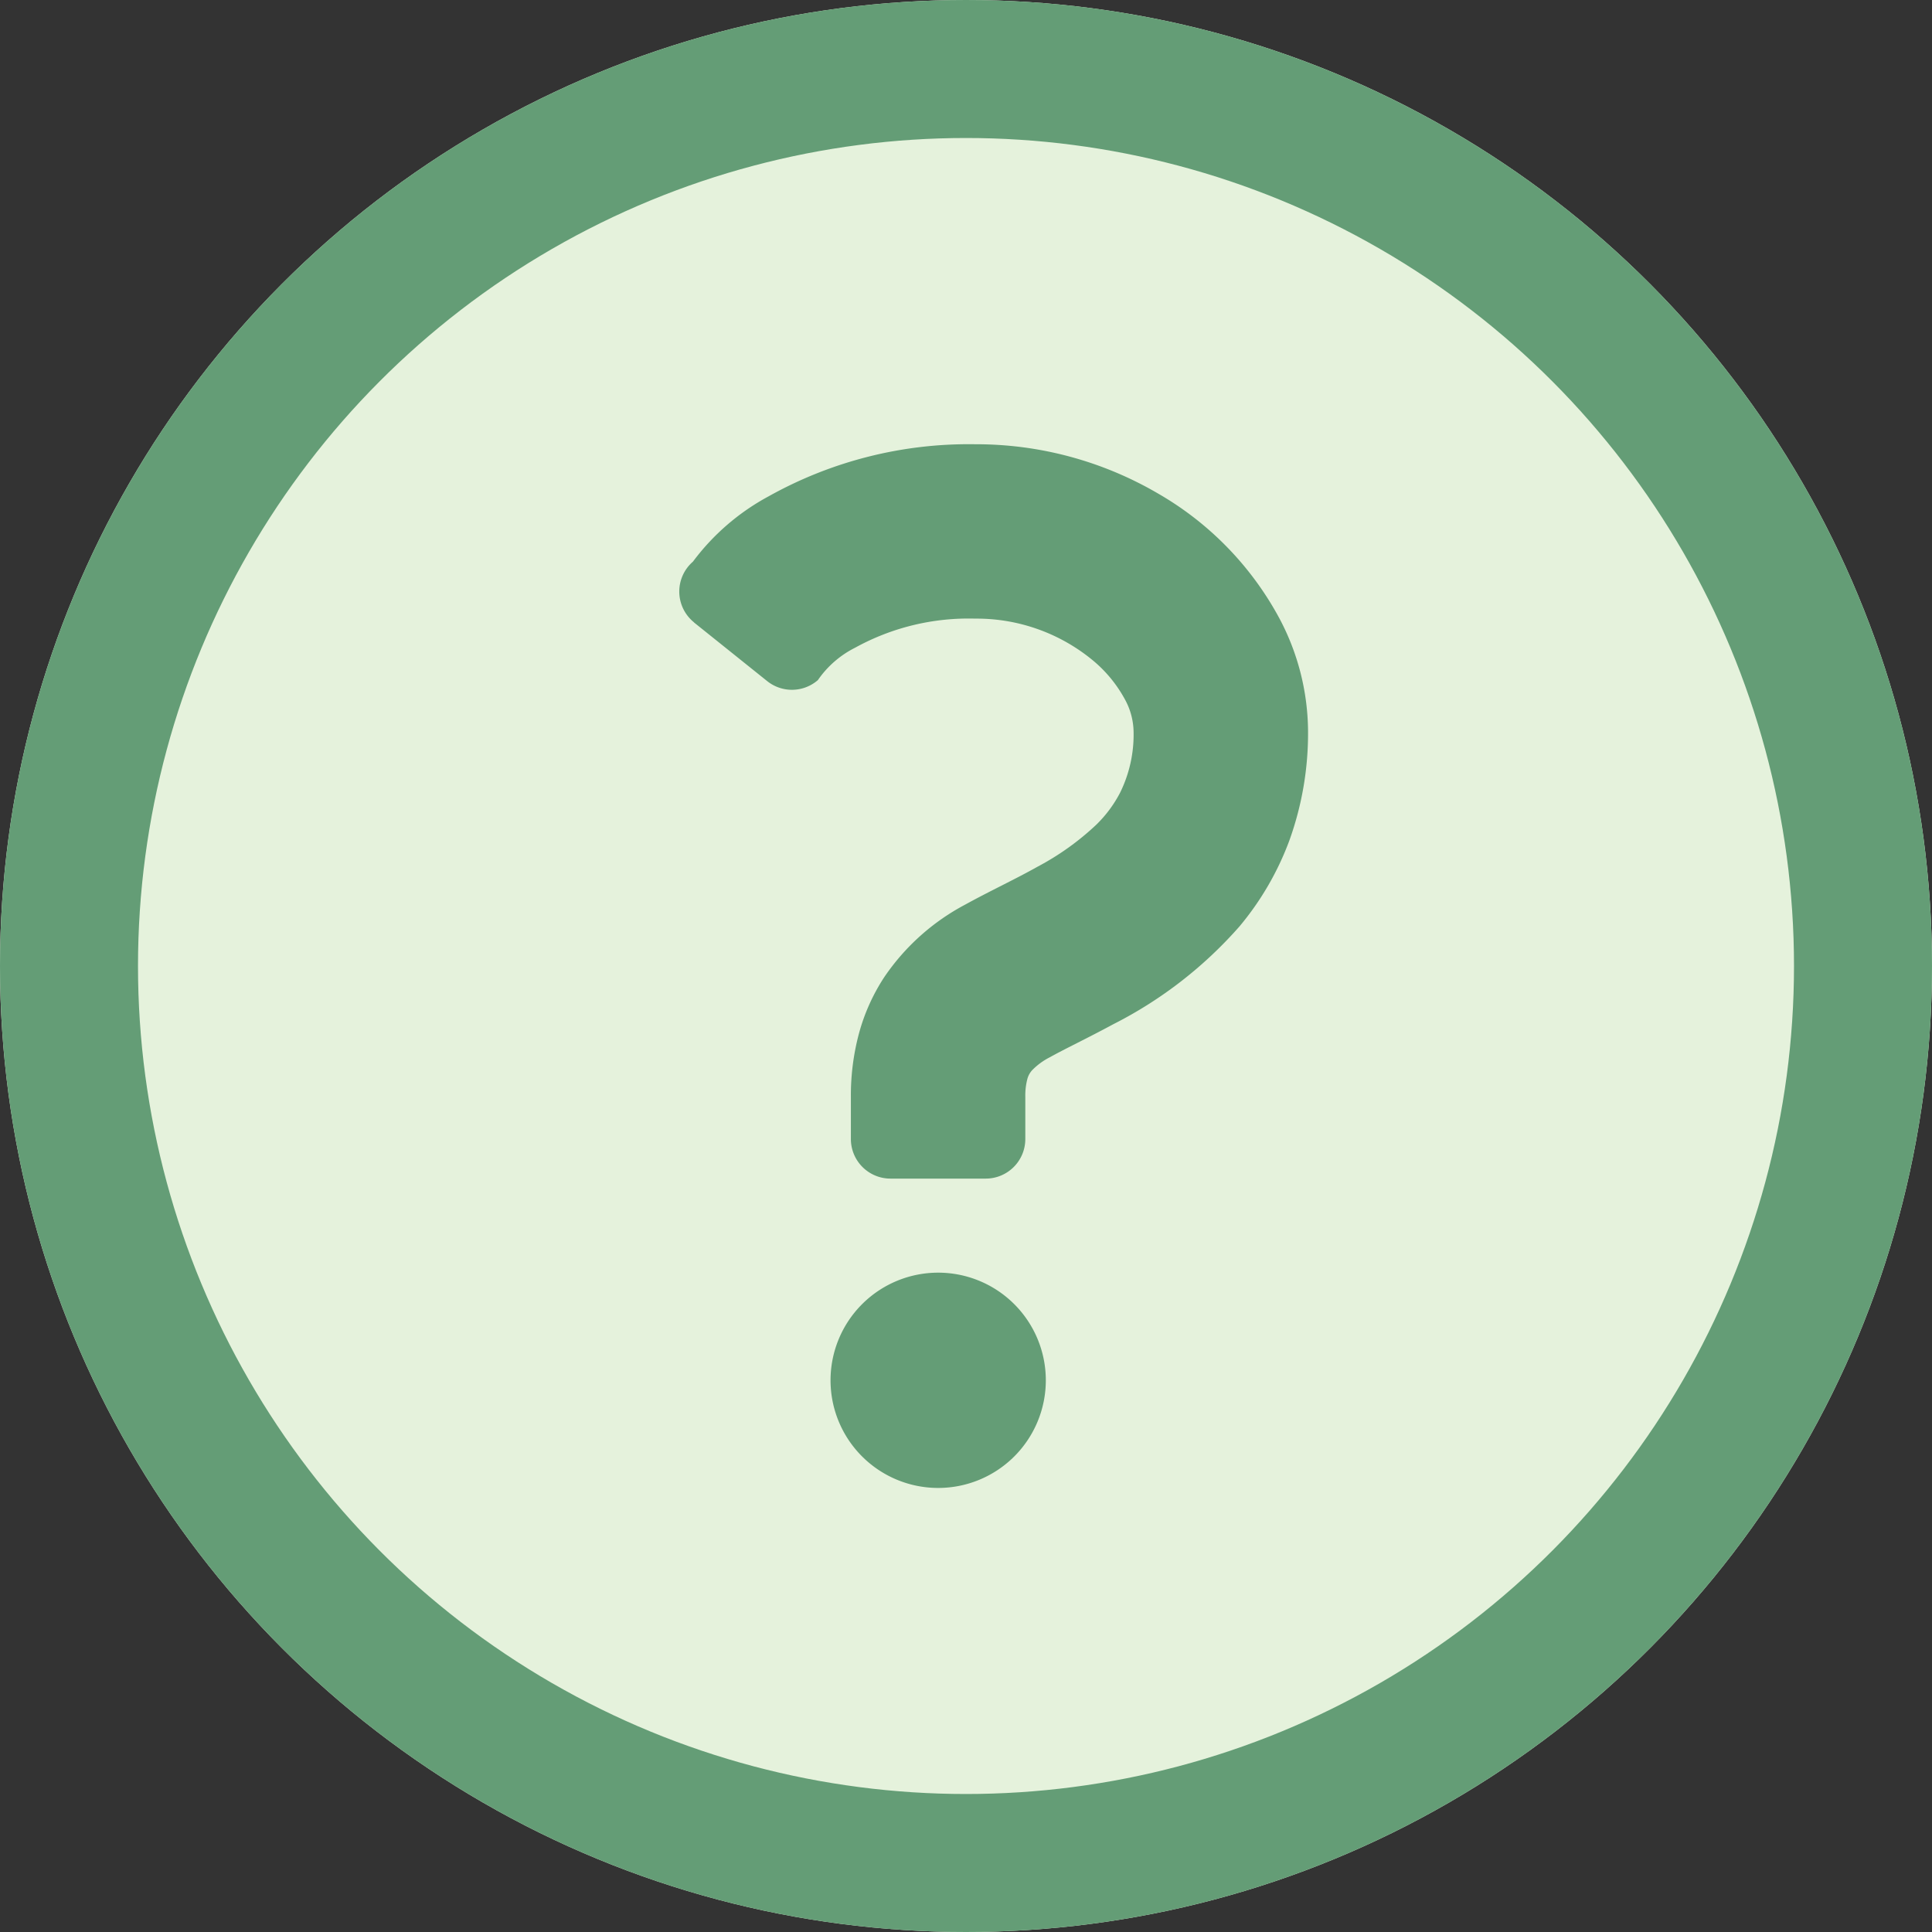 <svg xmlns="http://www.w3.org/2000/svg" width="70" height="70" viewBox="0 0 70 70"><rect x="0" y="0" width="70" height="70" fill="#333333" stroke="none"/><g data-name="グループ化 429"><g data-name="楕円形 317" fill="#e5f2dc" stroke="#649d76" stroke-width="5"><circle cx="35" cy="35" r="35" stroke="none"/><circle cx="35" cy="35" r="32.5" fill="none"/></g><g data-name="グループ化 382" fill="#649d76"><path data-name="パス 766" d="M33.992 46.111a3.9 3.9 0 1 0 3.9 3.9 3.9 3.9 0 0 0-3.9-3.9z"/><path data-name="パス 767" d="M25.144 22.552l2.654 2.127a1.434 1.434 0 0 0 1.836-.038 3.6 3.6 0 0 1 1.348-1.173 8.513 8.513 0 0 1 4.35-1.054 6.606 6.606 0 0 1 4.285 1.53 4.808 4.808 0 0 1 1.132 1.38 2.517 2.517 0 0 1 .322 1.149 4.761 4.761 0 0 1-.488 2.248 4.543 4.543 0 0 1-.866 1.163 9.723 9.723 0 0 1-2.115 1.513c-.831.467-1.726.88-2.63 1.378a8.144 8.144 0 0 0-2.931 2.625 7.105 7.105 0 0 0-.918 2.04 8.672 8.672 0 0 0-.294 2.3v1.53a1.435 1.435 0 0 0 1.434 1.433h3.453a1.434 1.434 0 0 0 1.433-1.433v-1.53a2.355 2.355 0 0 1 .068-.622.764.764 0 0 1 .183-.346 2.446 2.446 0 0 1 .642-.468c.518-.291 1.351-.684 2.294-1.194a15.256 15.256 0 0 0 4.577-3.549 10.567 10.567 0 0 0 1.8-3.1 11.457 11.457 0 0 0 .68-3.986 8.808 8.808 0 0 0-1.043-4.08 11.515 11.515 0 0 0-4.382-4.508 13.051 13.051 0 0 0-6.633-1.791 14.863 14.863 0 0 0-7.485 1.886 8.365 8.365 0 0 0-2.744 2.368 1.433 1.433 0 0 0 .041 2.2z"/></g></g></svg>